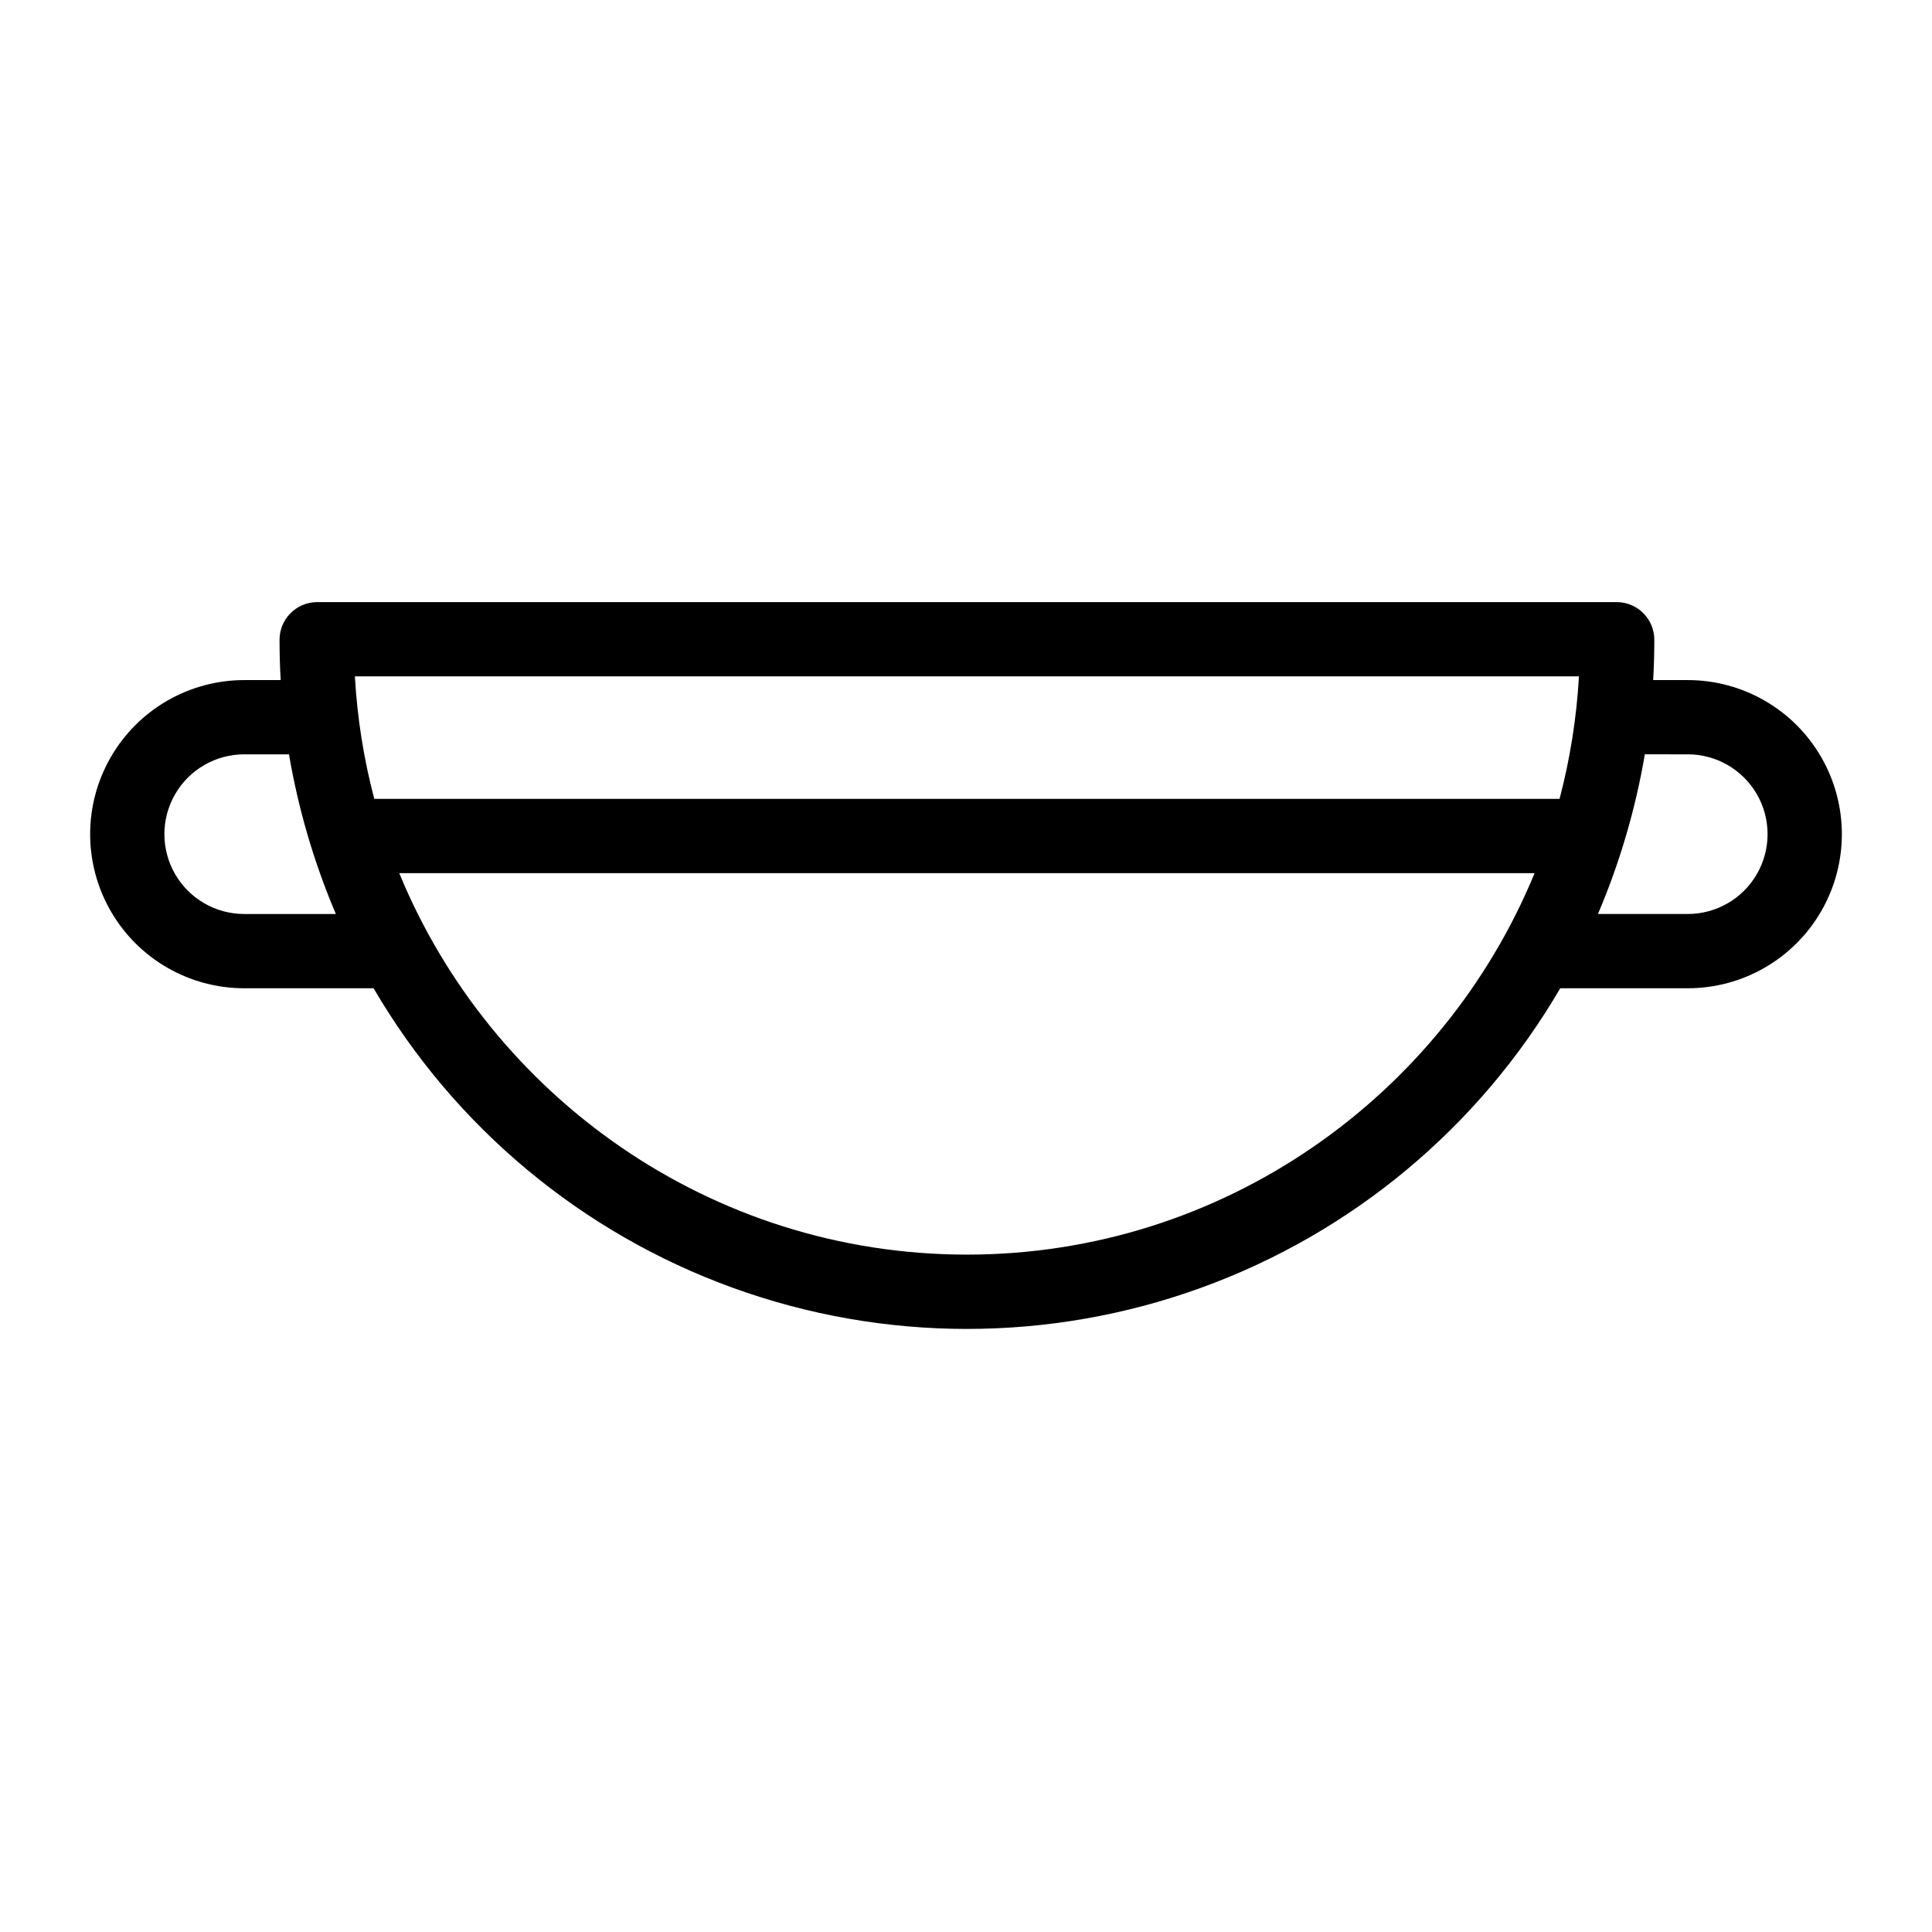 <?xml version="1.0" encoding="UTF-8"?>
<!-- Uploaded to: ICON Repo, www.svgrepo.com, Generator: ICON Repo Mixer Tools -->
<svg fill="#000000" width="800px" height="800px" version="1.1" viewBox="144 144 512 512" xmlns="http://www.w3.org/2000/svg">
 <path d="m208.72 405.9h34.285c21.48 36.793 55.18 64.891 95.238 79.398 40.059 14.508 83.938 14.508 124 0 40.059-14.508 73.762-42.605 95.238-79.398h33.793c14.59 0 28.07-7.781 35.363-20.418 7.297-12.633 7.297-28.203 0-40.836-7.293-12.637-20.773-20.418-35.363-20.418h-9.172c0.195-2.953 0.309-7.133 0.309-10.652 0.016-5.469-4.371-9.93-9.84-10.012h-344.65c-5.469 0.082-9.855 4.543-9.84 10.012 0 3.519 0.109 7.699 0.309 10.652h-9.664c-14.59 0-28.07 7.781-35.363 20.418-7.297 12.633-7.297 28.203 0 40.836 7.293 12.637 20.773 20.418 35.363 20.418zm191.52 70.586c-67.883 0-126.17-42.051-150.43-101.09h300.87c-24.27 59.039-82.555 101.09-150.43 101.09zm191.03-132.58c7.559 0 14.543 4.031 18.32 10.578 3.781 6.547 3.781 14.609 0 21.156-3.777 6.547-10.762 10.578-18.32 10.578h-23.797c5.777-13.57 9.949-27.773 12.426-42.312zm-28.832-20.664c-0.621 10.969-2.344 21.848-5.141 32.473h-314.11c-2.797-10.625-4.519-21.504-5.141-32.473zm-353.72 20.664h11.867c2.473 14.539 6.644 28.742 12.422 42.312h-24.289c-7.559 0-14.543-4.031-18.32-10.578s-3.777-14.609 0-21.156 10.762-10.578 18.32-10.578z"/>
</svg>
